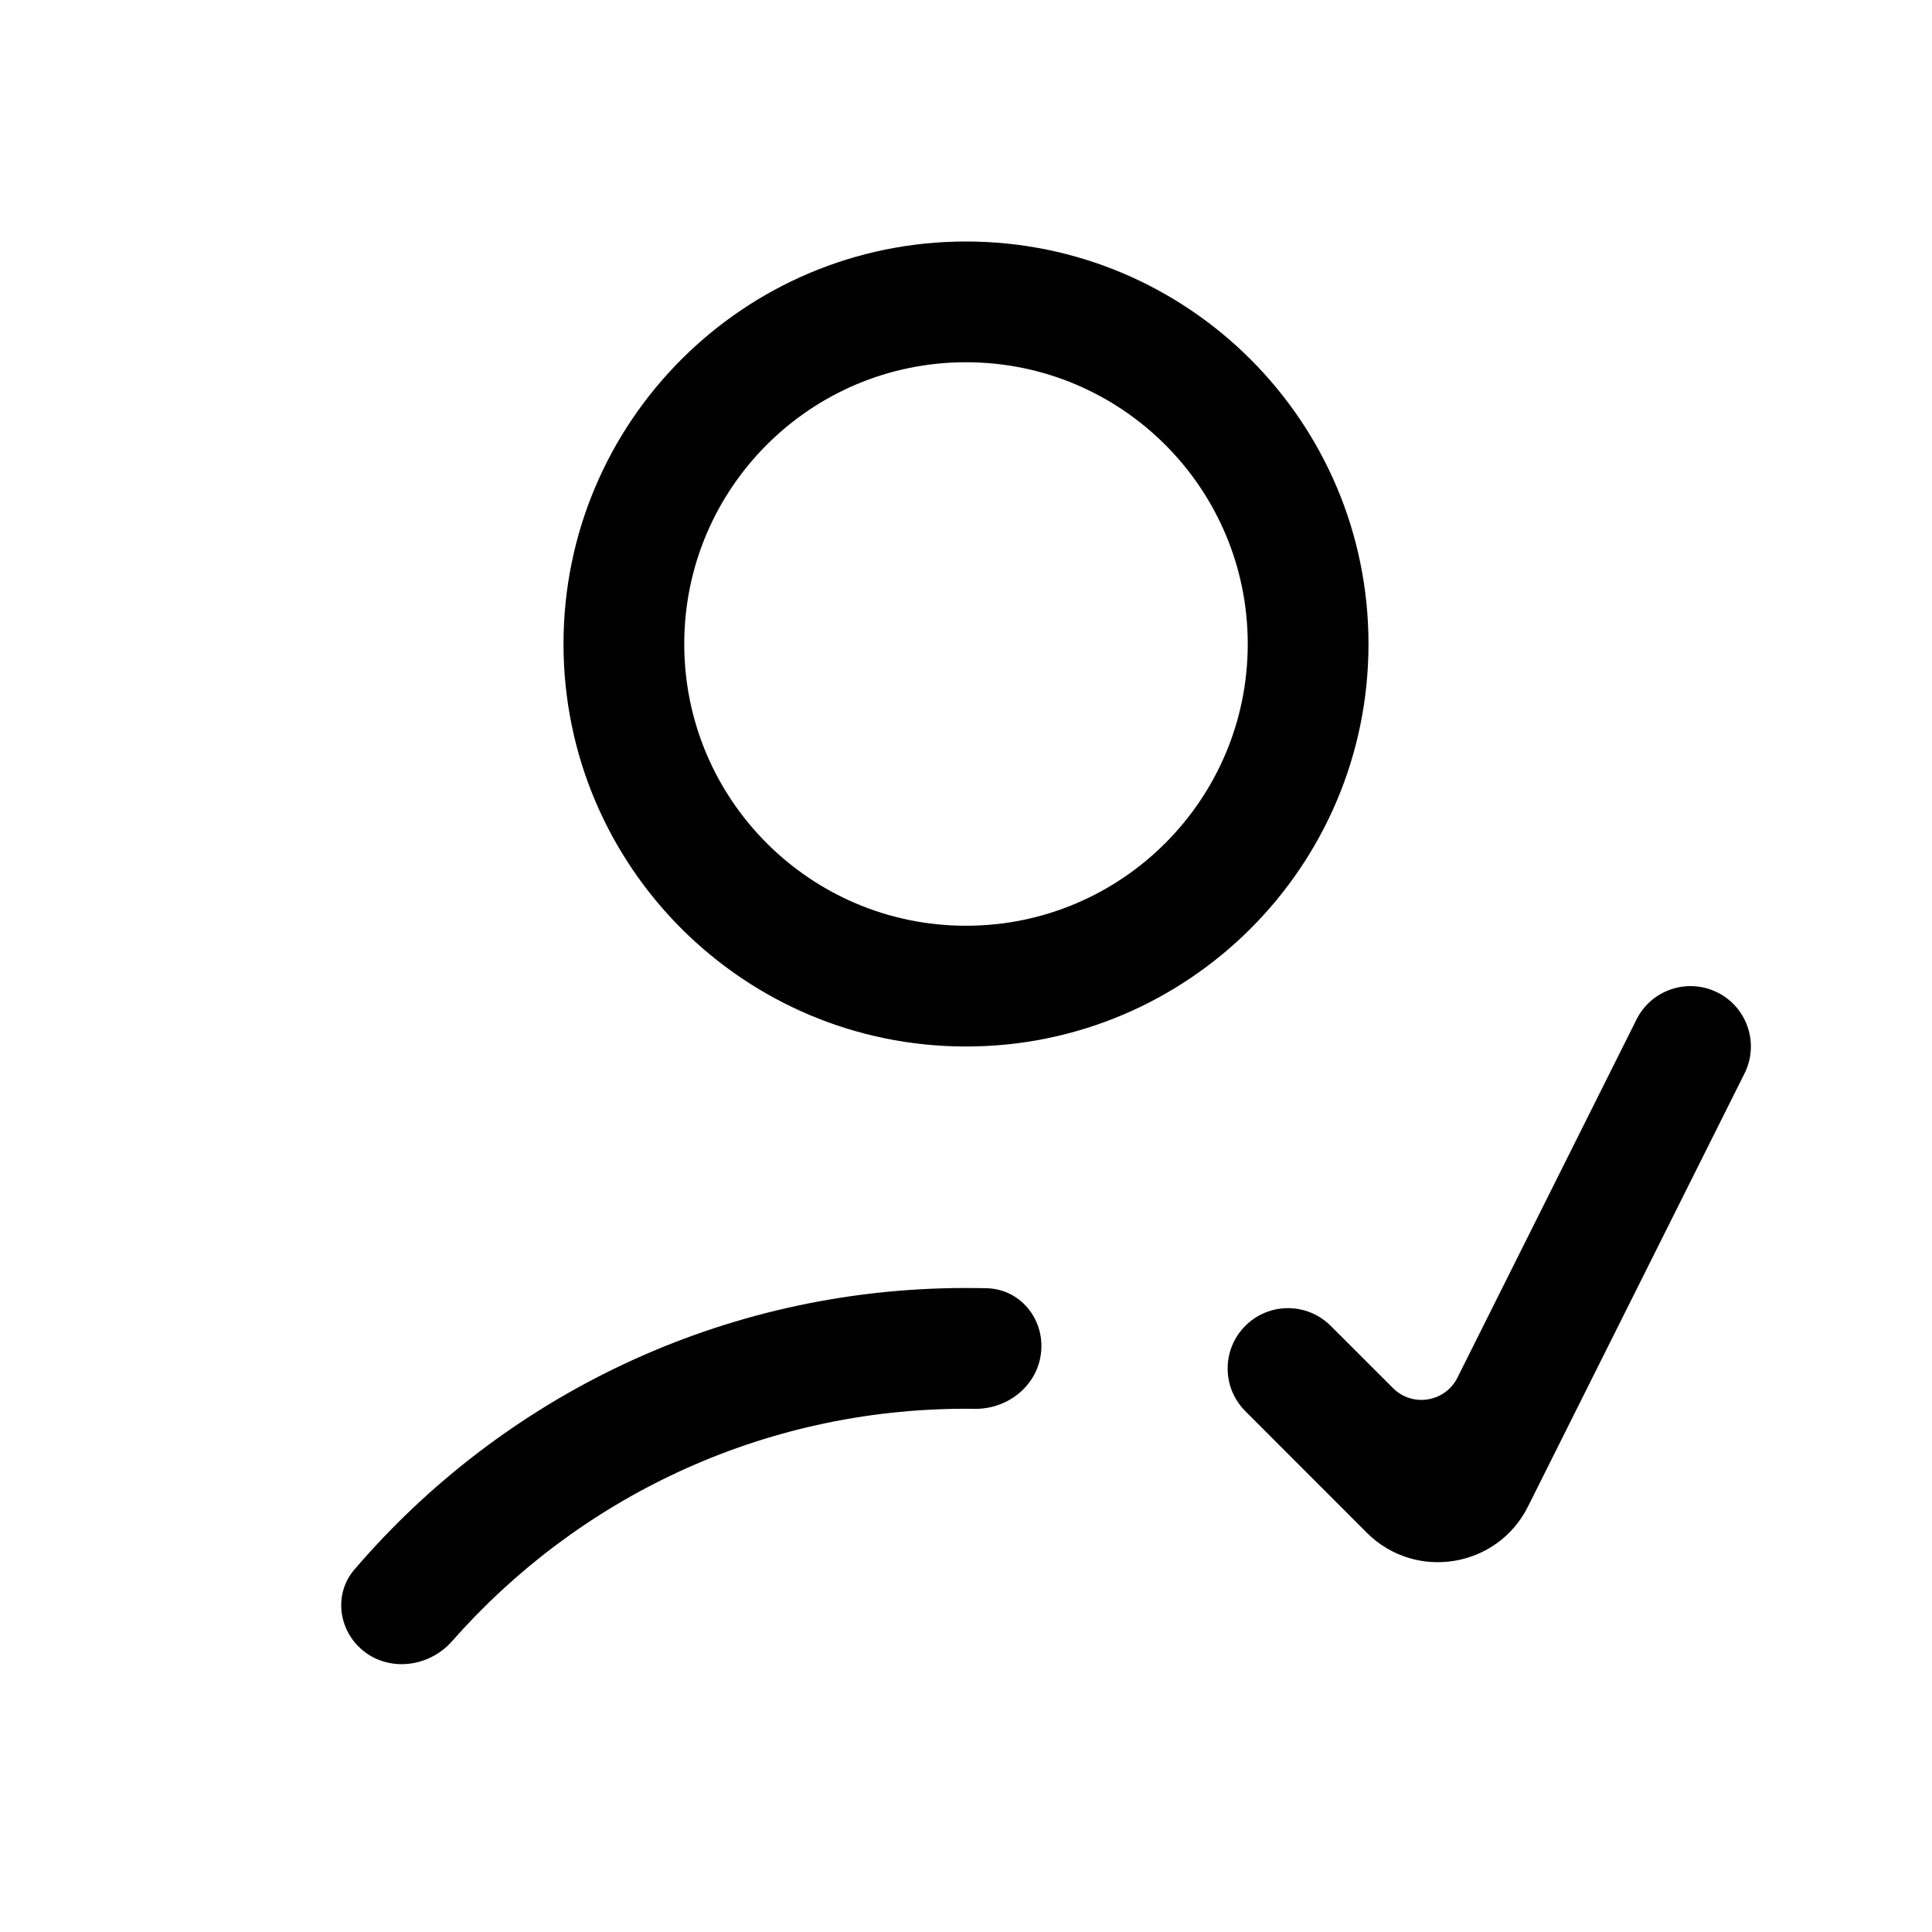 <svg width="24" height="24" viewBox="0 0 24 24" fill="none" xmlns="http://www.w3.org/2000/svg">
<path fill-rule="evenodd" clip-rule="evenodd" d="M12 13C14.761 13 17 10.761 17 8C17 5.239 14.761 3 12 3C9.239 3 7 5.239 7 8C7 10.761 9.239 13 12 13ZM12 11.5C13.933 11.5 15.5 9.933 15.5 8C15.5 6.067 13.933 4.5 12 4.5C10.067 4.5 8.5 6.067 8.5 8C8.5 9.933 10.067 11.5 12 11.5Z" fill="black"/>
<path d="M12.934 16.784C12.9 17.201 12.529 17.506 12.11 17.501C12.073 17.5 12.037 17.5 12 17.5C9.456 17.5 7.174 18.617 5.616 20.387C5.314 20.731 4.778 20.778 4.454 20.454C4.193 20.193 4.162 19.778 4.402 19.498C6.236 17.357 8.959 16 12 16C12.087 16 12.174 16.001 12.26 16.003C12.669 16.014 12.969 16.376 12.934 16.784Z" fill="black"/>
<path d="M21.671 13.335C21.856 12.965 21.706 12.514 21.335 12.329C20.965 12.144 20.514 12.294 20.329 12.665L18.105 17.113C17.952 17.419 17.545 17.485 17.304 17.243L16.53 16.47C16.237 16.177 15.763 16.177 15.47 16.47C15.177 16.763 15.177 17.237 15.47 17.53L16.979 19.04C17.582 19.643 18.599 19.478 18.981 18.715L21.671 13.335Z" fill="black"/>
</svg>
